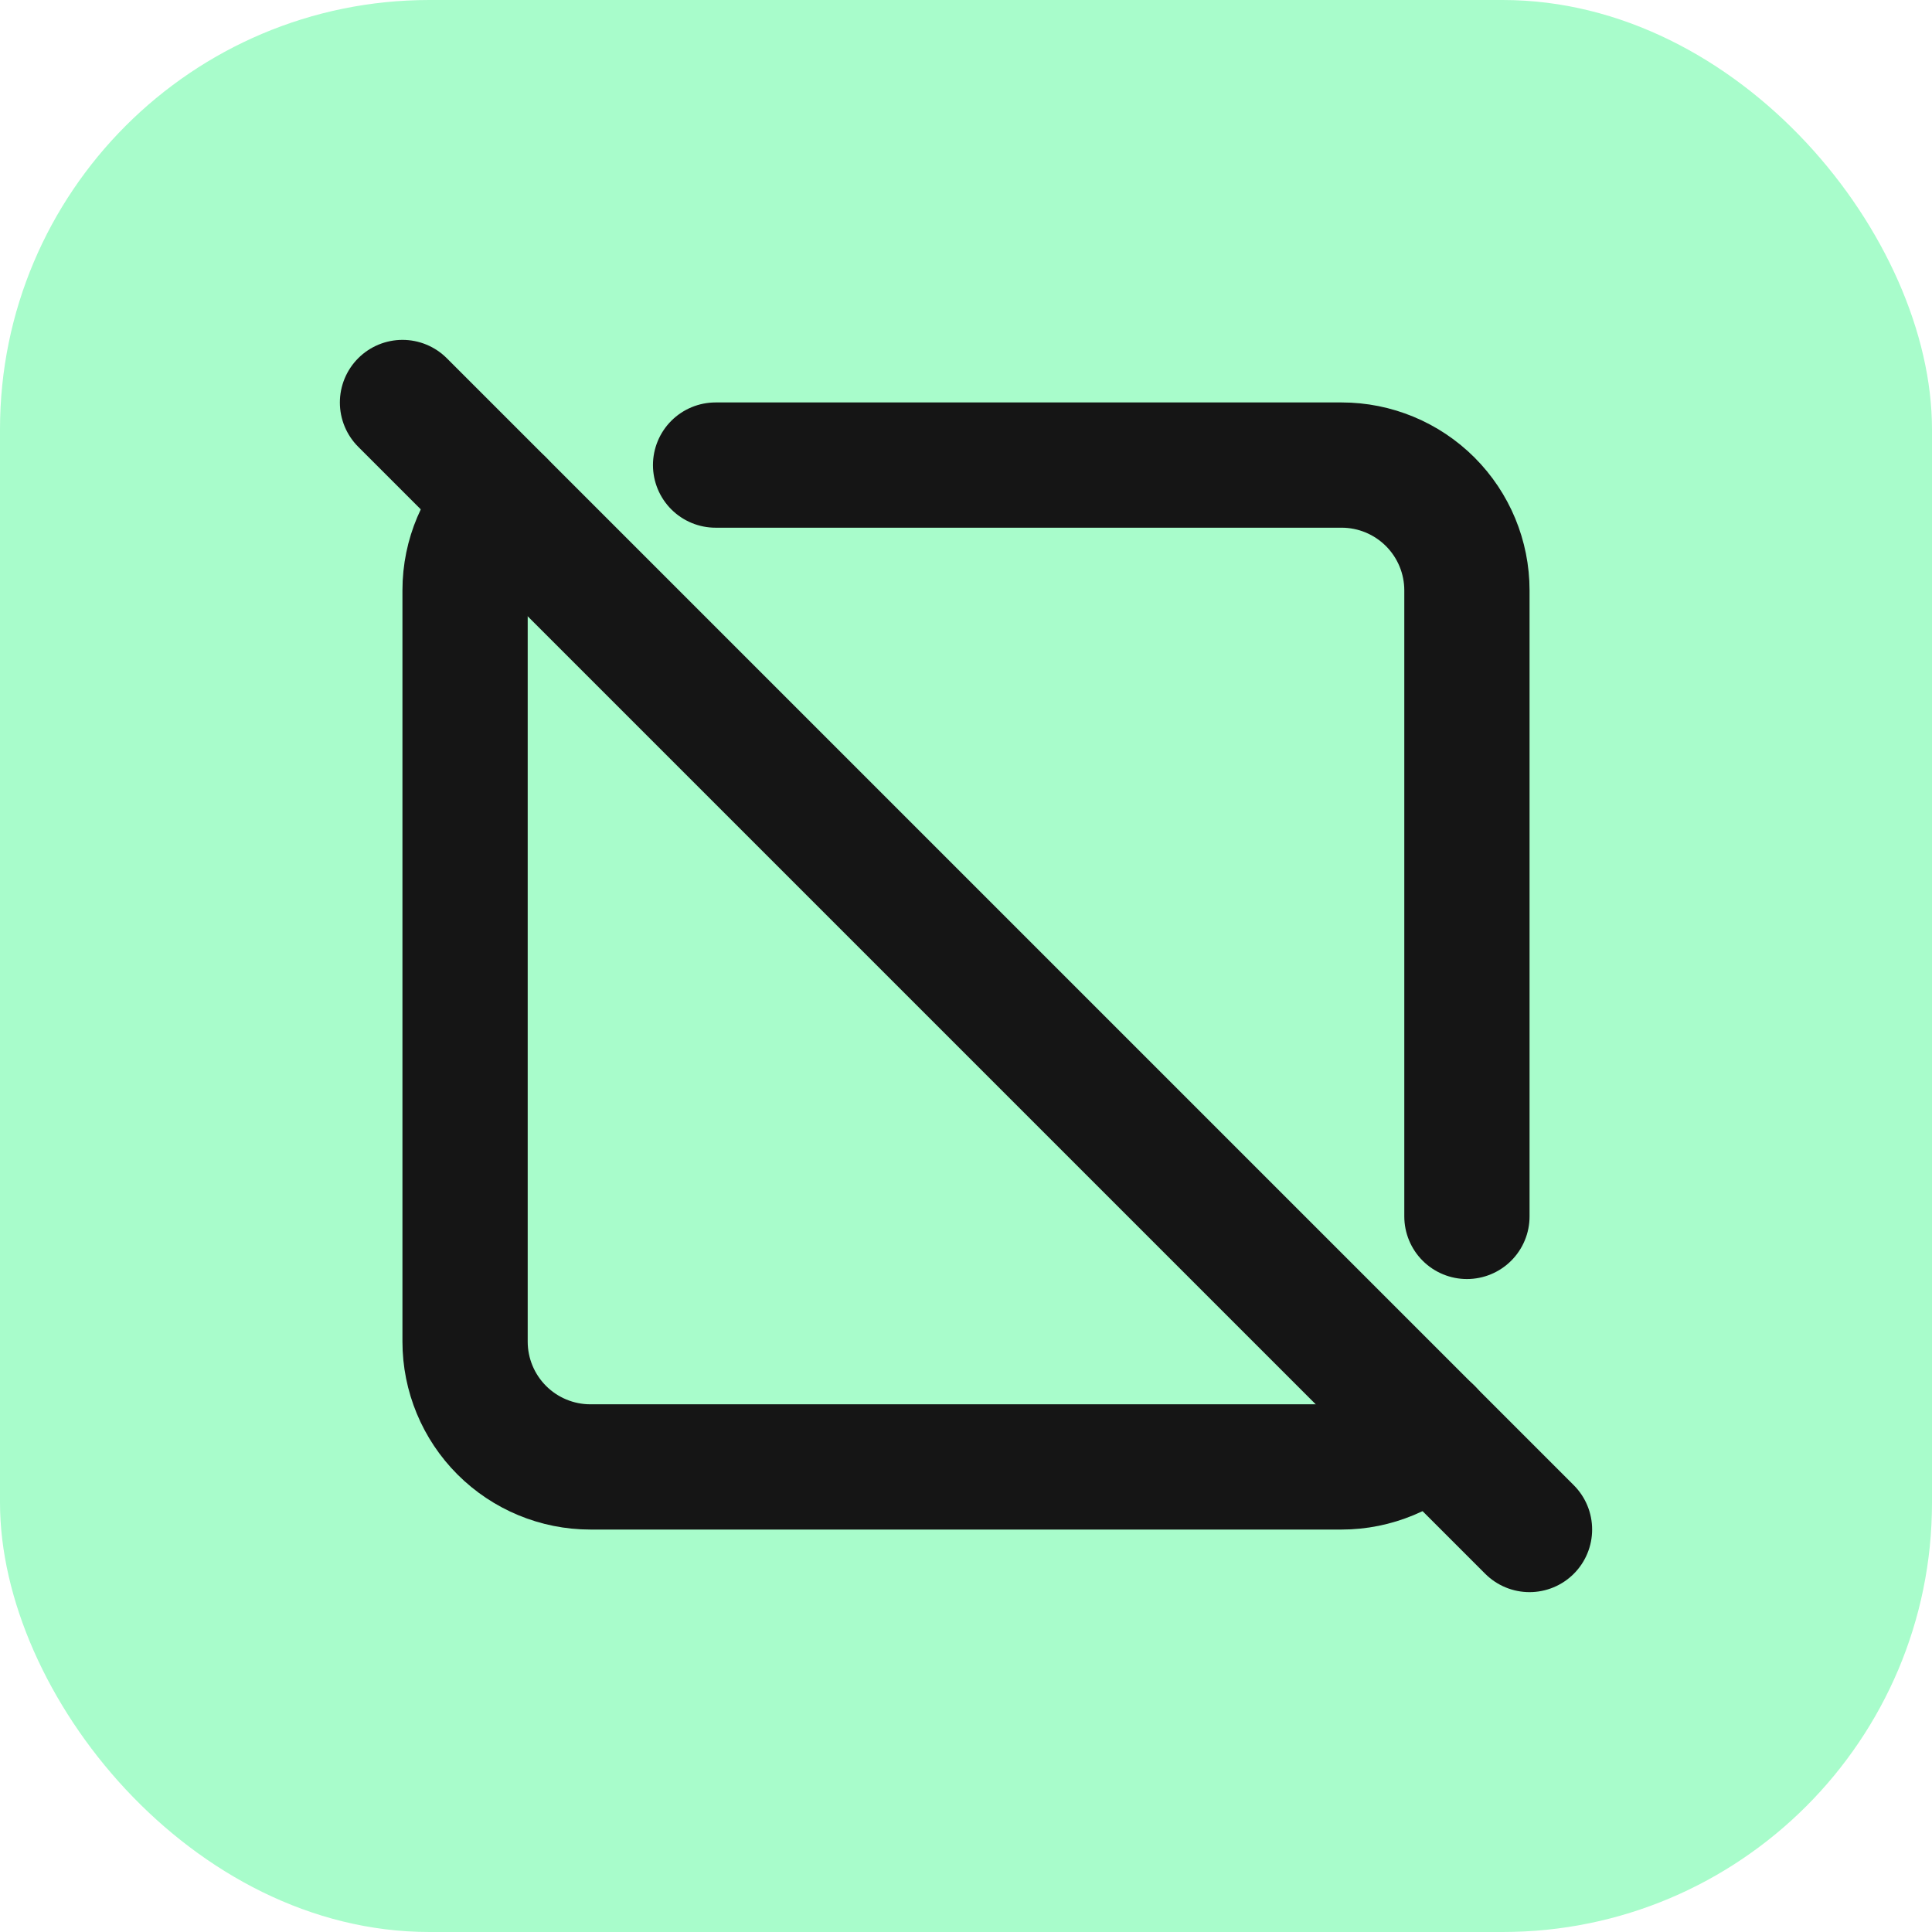 <svg width="18" height="18" viewBox="0 0 18 18" fill="none" xmlns="http://www.w3.org/2000/svg">
<rect width="18" height="18" rx="4" fill="#A8FCCB"/>
<g clip-path="url(#clip0_568_610)">
<path d="M6.667 4.333H12.5C12.809 4.333 13.106 4.456 13.325 4.675C13.544 4.894 13.667 5.191 13.667 5.5V11.333M13.326 13.324C13.218 13.432 13.089 13.518 12.947 13.577C12.805 13.636 12.653 13.667 12.5 13.667H5.5C5.191 13.667 4.894 13.544 4.675 13.325C4.456 13.106 4.333 12.809 4.333 12.5V5.5C4.333 5.178 4.464 4.886 4.675 4.675" stroke="#151515" stroke-width="1.167" stroke-linecap="round" stroke-linejoin="round"/>
<path d="M3.75 3.75L14.25 14.25" stroke="#151515" stroke-width="1.167" stroke-linecap="round" stroke-linejoin="round"/>
</g>
<defs>
<clipPath id="clip0_568_610">
<rect width="14" height="14" fill="white" transform="translate(2 2)"/>
</clipPath>
</defs>
</svg>
